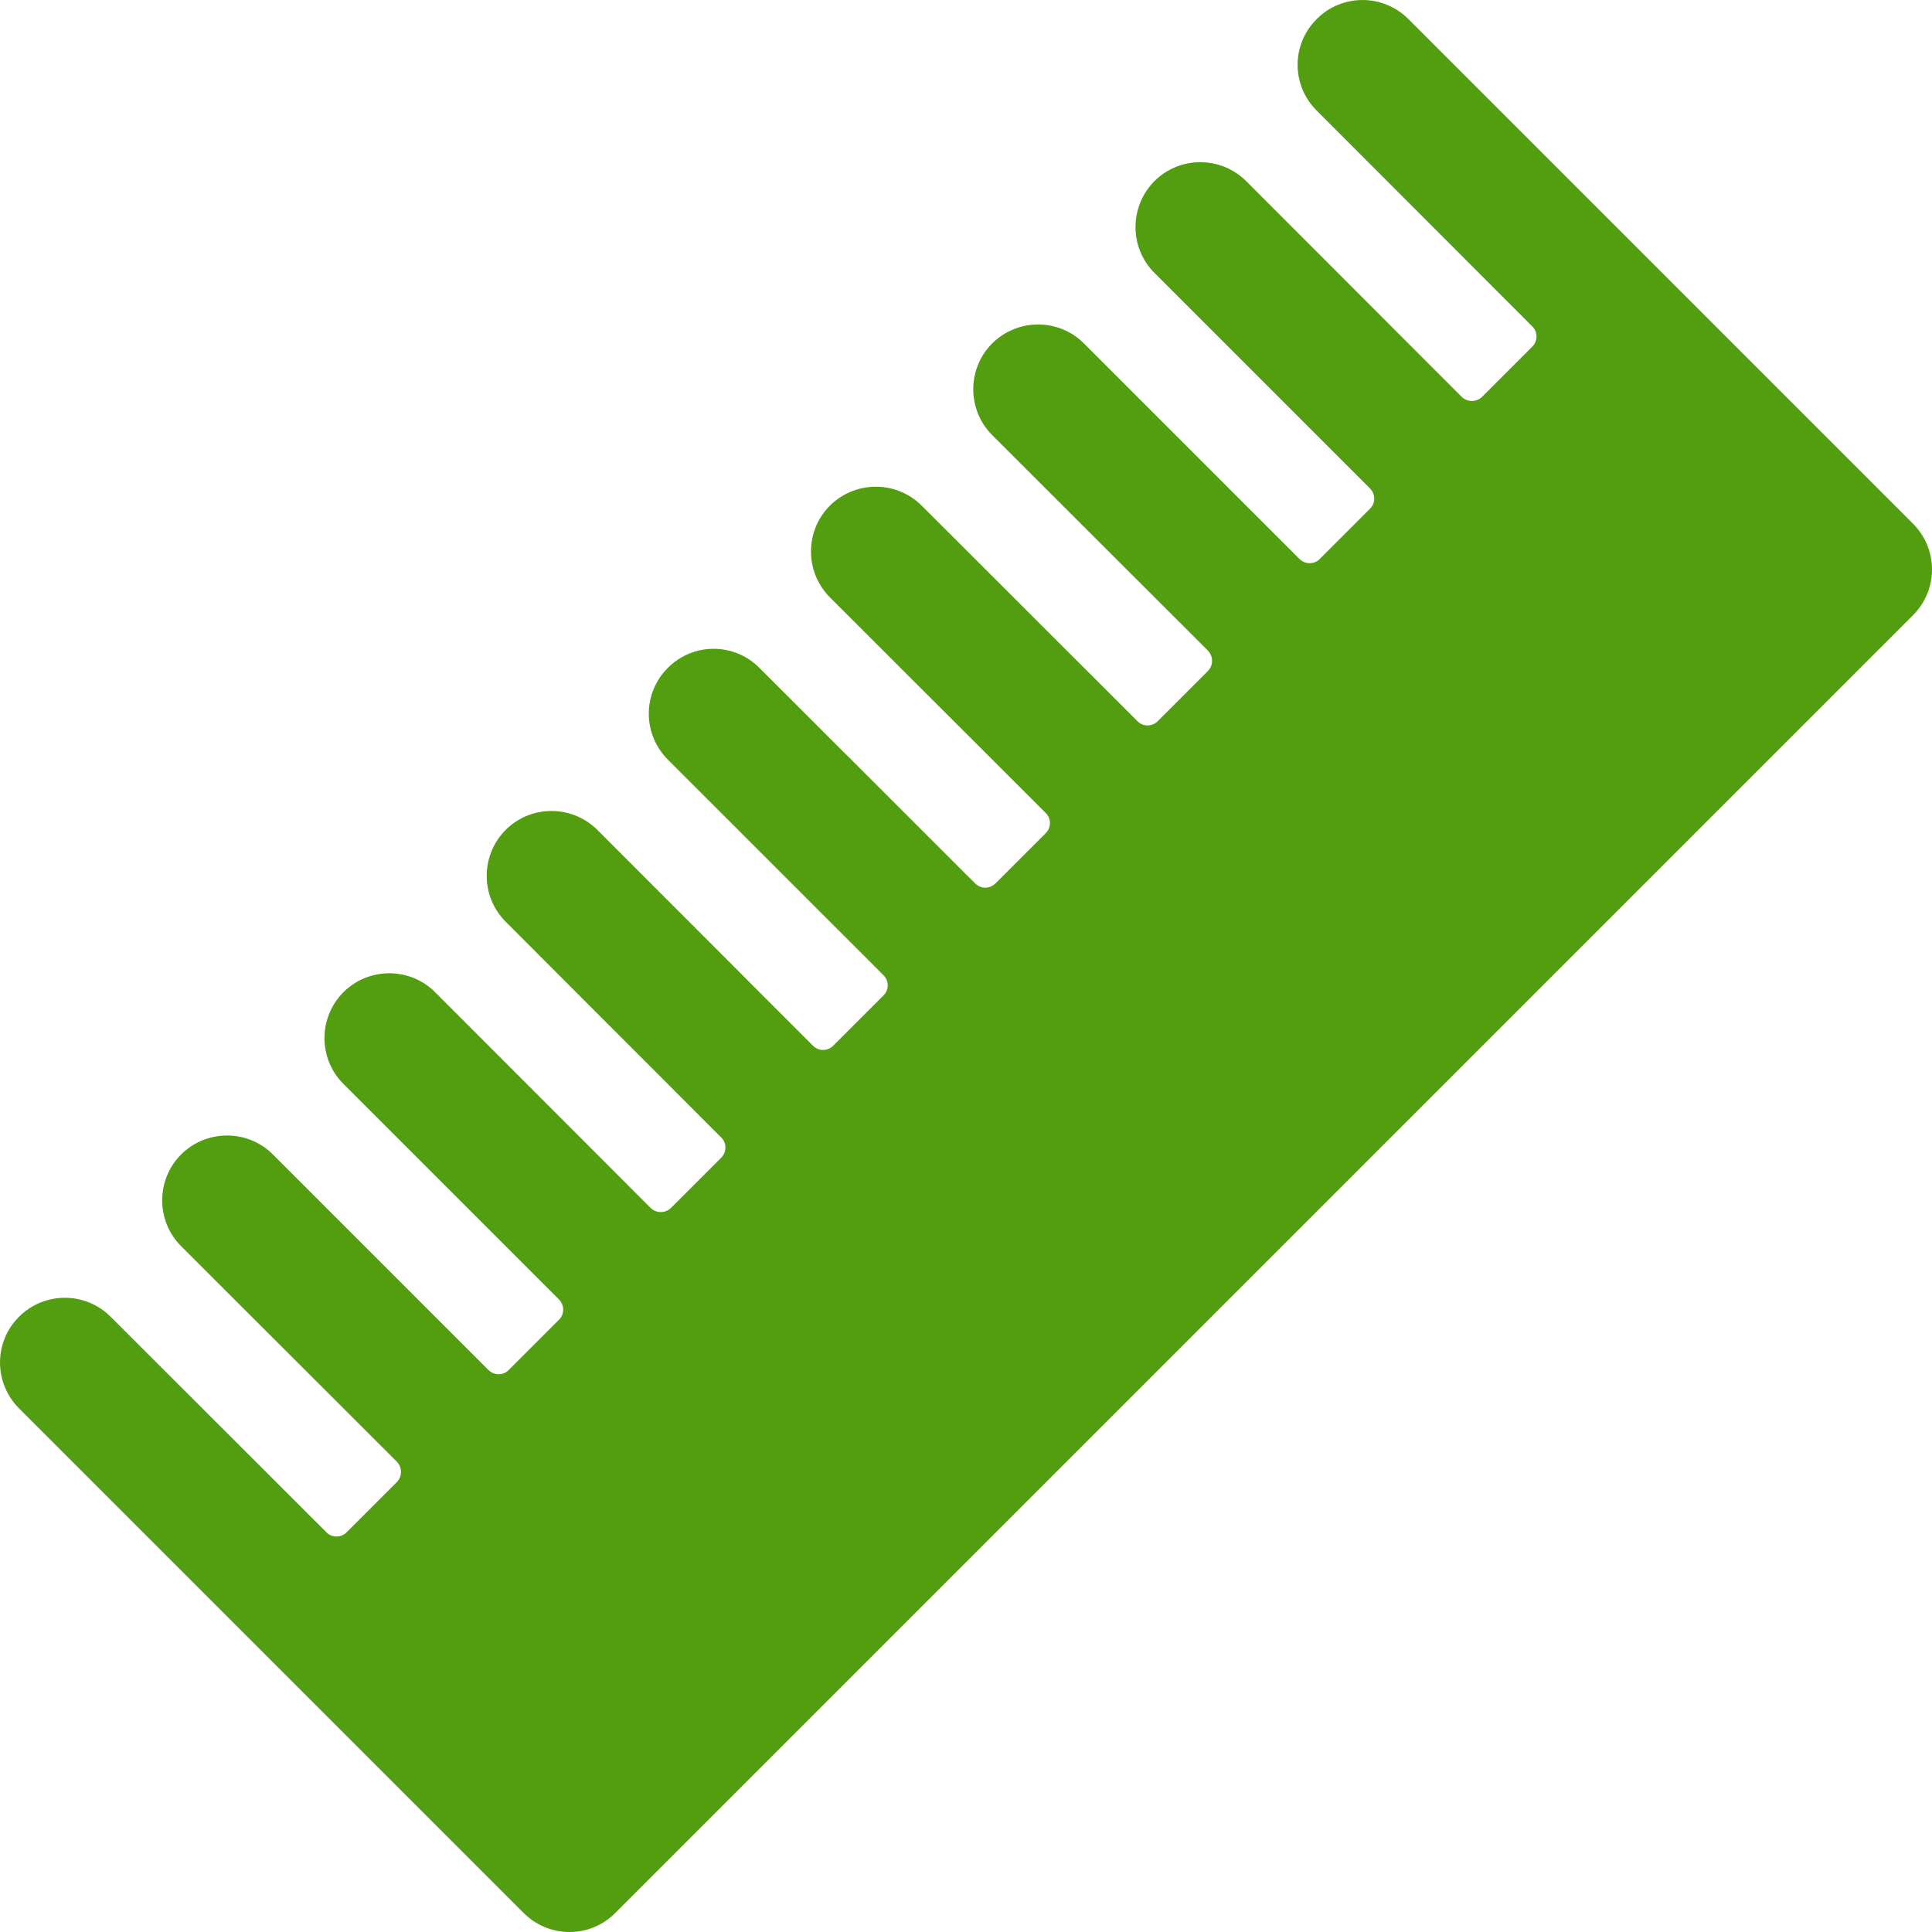<svg xmlns="http://www.w3.org/2000/svg" xmlns:xlink="http://www.w3.org/1999/xlink" width="32px" height="32px" viewBox="0 0 32 32"><g id="surface1"><path style=" stroke:none;fill-rule:nonzero;fill:rgb(32.157%,61.569%,6.275%);fill-opacity:1;" d="M 23.328 0.316 C 22.906 -0.105 22.227 -0.105 21.809 0.316 C 21.387 0.734 21.387 1.414 21.809 1.832 L 25.379 5.406 C 25.473 5.496 25.473 5.648 25.379 5.742 L 24.547 6.574 C 24.453 6.664 24.305 6.664 24.211 6.574 L 20.641 3 C 20.219 2.582 19.539 2.582 19.121 3 C 18.703 3.422 18.703 4.102 19.121 4.52 L 22.691 8.09 C 22.785 8.184 22.785 8.336 22.691 8.426 L 21.859 9.258 C 21.816 9.305 21.754 9.328 21.691 9.328 C 21.629 9.328 21.57 9.305 21.523 9.258 L 17.953 5.688 C 17.535 5.27 16.855 5.27 16.434 5.688 C 16.016 6.105 16.016 6.789 16.434 7.207 L 20.008 10.777 C 20.098 10.871 20.098 11.02 20.008 11.113 L 19.176 11.945 C 19.082 12.039 18.93 12.039 18.84 11.945 L 15.266 8.375 C 14.848 7.957 14.168 7.957 13.746 8.375 C 13.328 8.793 13.328 9.473 13.746 9.895 L 17.32 13.465 C 17.414 13.559 17.414 13.707 17.32 13.801 L 16.488 14.633 C 16.441 14.676 16.383 14.703 16.32 14.703 C 16.258 14.703 16.195 14.676 16.152 14.633 L 12.578 11.062 C 12.16 10.641 11.48 10.641 11.062 11.062 C 10.641 11.48 10.641 12.16 11.062 12.582 L 14.633 16.152 C 14.727 16.246 14.727 16.395 14.633 16.488 L 13.801 17.32 C 13.758 17.363 13.695 17.391 13.633 17.391 C 13.57 17.391 13.508 17.363 13.465 17.32 L 9.895 13.746 C 9.473 13.328 8.793 13.328 8.375 13.746 C 7.957 14.168 7.957 14.848 8.375 15.266 L 11.945 18.84 C 12.039 18.93 12.039 19.082 11.945 19.176 L 11.113 20.008 C 11.02 20.098 10.871 20.098 10.777 20.008 L 7.207 16.434 C 6.789 16.016 6.109 16.016 5.688 16.434 C 5.27 16.855 5.27 17.535 5.688 17.953 L 9.258 21.523 C 9.352 21.617 9.352 21.77 9.258 21.859 L 8.426 22.691 C 8.336 22.785 8.184 22.785 8.09 22.691 L 4.52 19.121 C 4.102 18.703 3.422 18.703 3 19.121 C 2.582 19.539 2.582 20.223 3 20.641 L 6.574 24.211 C 6.664 24.305 6.664 24.453 6.574 24.547 L 5.742 25.379 C 5.695 25.426 5.637 25.449 5.574 25.449 C 5.512 25.449 5.449 25.426 5.406 25.379 L 1.832 21.809 C 1.414 21.391 0.734 21.391 0.316 21.809 C -0.105 22.227 -0.105 22.906 0.316 23.328 L 8.672 31.684 C 8.875 31.887 9.148 32 9.434 32 C 9.719 32 9.992 31.887 10.191 31.684 L 31.684 10.191 C 32.105 9.773 32.105 9.094 31.684 8.672 Z M 23.328 0.316 "></path></g></svg>